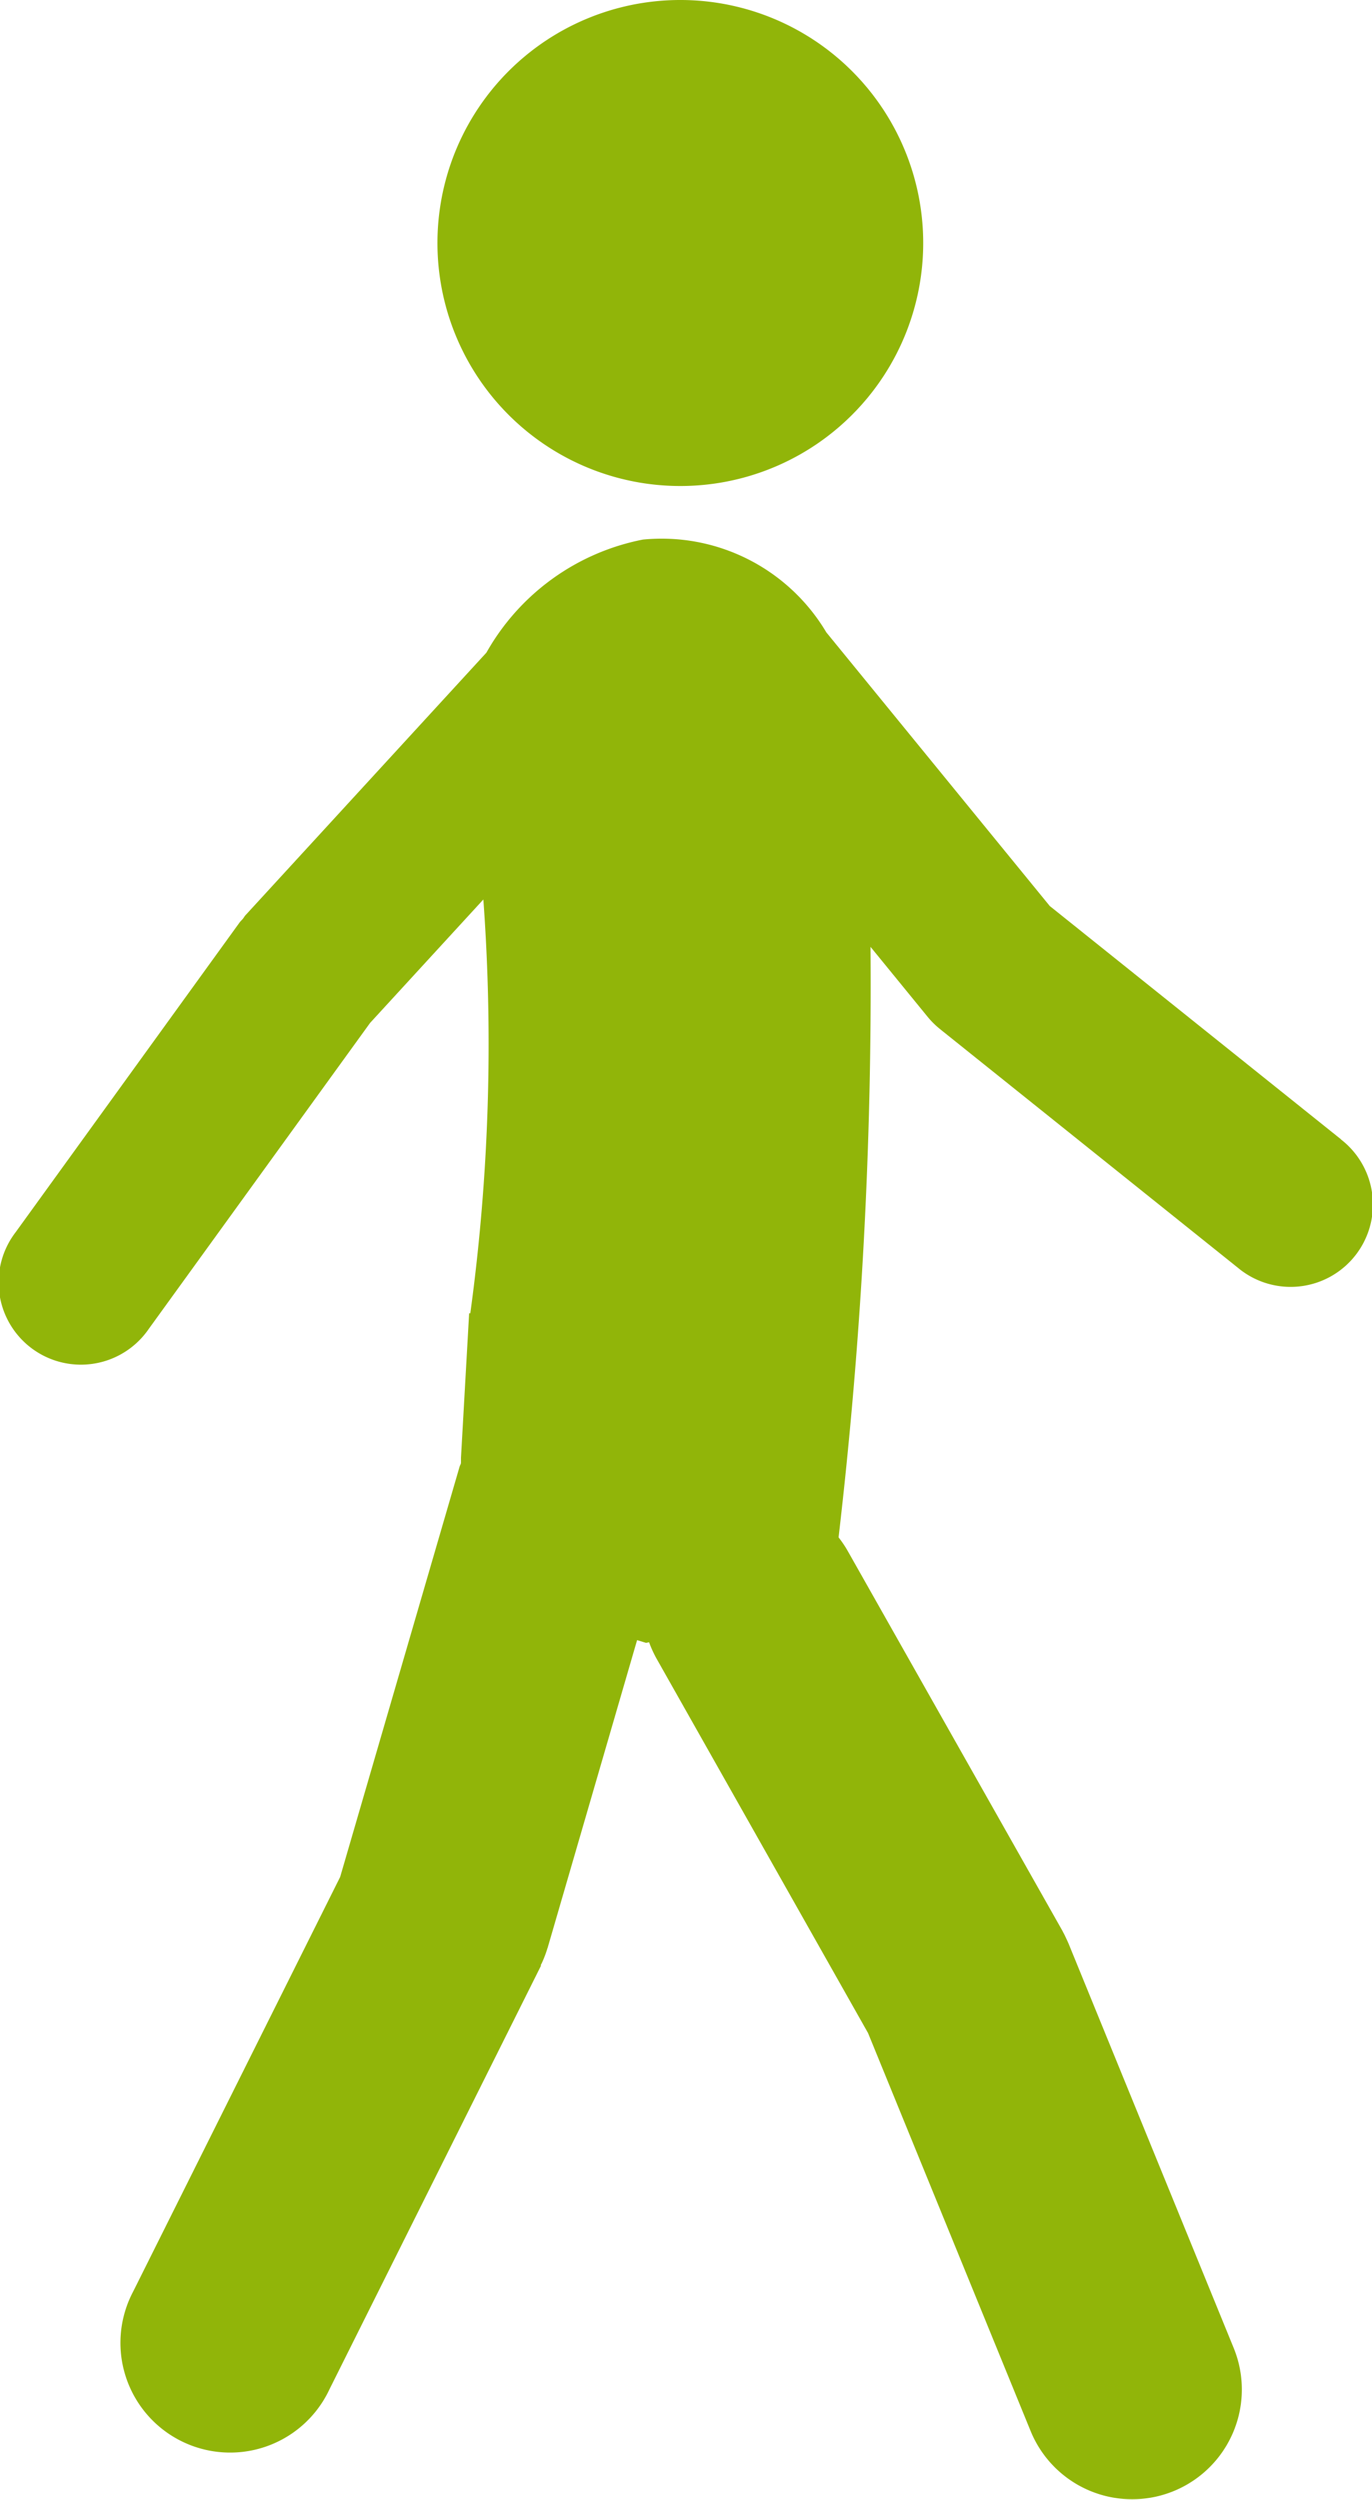<svg xmlns="http://www.w3.org/2000/svg" xmlns:xlink="http://www.w3.org/1999/xlink" width="21.042" height="38.318" viewBox="0 0 21.042 38.318">
  <defs>
    <clipPath id="clip-path">
      <rect id="長方形_1221" data-name="長方形 1221" width="21.042" height="38.318" fill="#91b509"/>
    </clipPath>
  </defs>
  <g id="グループ_1274" data-name="グループ 1274" transform="translate(0)">
    <g id="グループ_1112" data-name="グループ 1112" transform="translate(0)" clip-path="url(#clip-path)">
      <path id="パス_4155" data-name="パス 4155" d="M26.321,7.45A3.725,3.725,0,1,0,22.6,3.725,3.725,3.725,0,0,0,26.321,7.45" transform="translate(-15.891)" fill="#91b509"/>
      <path id="パス_4156" data-name="パス 4156" d="M20.57,37.04,16.1,33.461l-3.427-4.195a2.938,2.938,0,0,0-2.813-1.422,3.533,3.533,0,0,0-2.4,1.733L3.767,33.6c-.017.018-.028.04-.044.059s-.034.035-.049.055L.24,38.461A1.262,1.262,0,1,0,2.284,39.94l3.392-4.687,1.737-1.892a30.458,30.458,0,0,1-.2,6.343H7.195L7.07,41.917c0,.025,0,.05,0,.075s-.016.042-.022.065L5.217,48.344,2.042,54.7a1.682,1.682,0,1,0,3.01,1.5l3.243-6.491,0-.011c0-.01.008-.02.013-.03a1.706,1.706,0,0,0,.085-.221c0-.007.006-.013.007-.02l1.371-4.713.137.042.047-.009a1.717,1.717,0,0,0,.114.25l3.244,5.74,2.493,6.1a1.682,1.682,0,0,0,3.115-1.272l-2.533-6.2-.008-.018c-.011-.026-.023-.05-.035-.076s-.027-.056-.042-.083l-.007-.015L13,43.345a1.665,1.665,0,0,0-.139-.206,73.006,73.006,0,0,0,.49-9.052l.877,1.074,0,0a1.269,1.269,0,0,0,.186.184l.017.014h0l4.554,3.647a1.262,1.262,0,1,0,1.577-1.97" transform="translate(0 -19.573)" fill="#91b509"/>
    </g>
  </g>
</svg>
